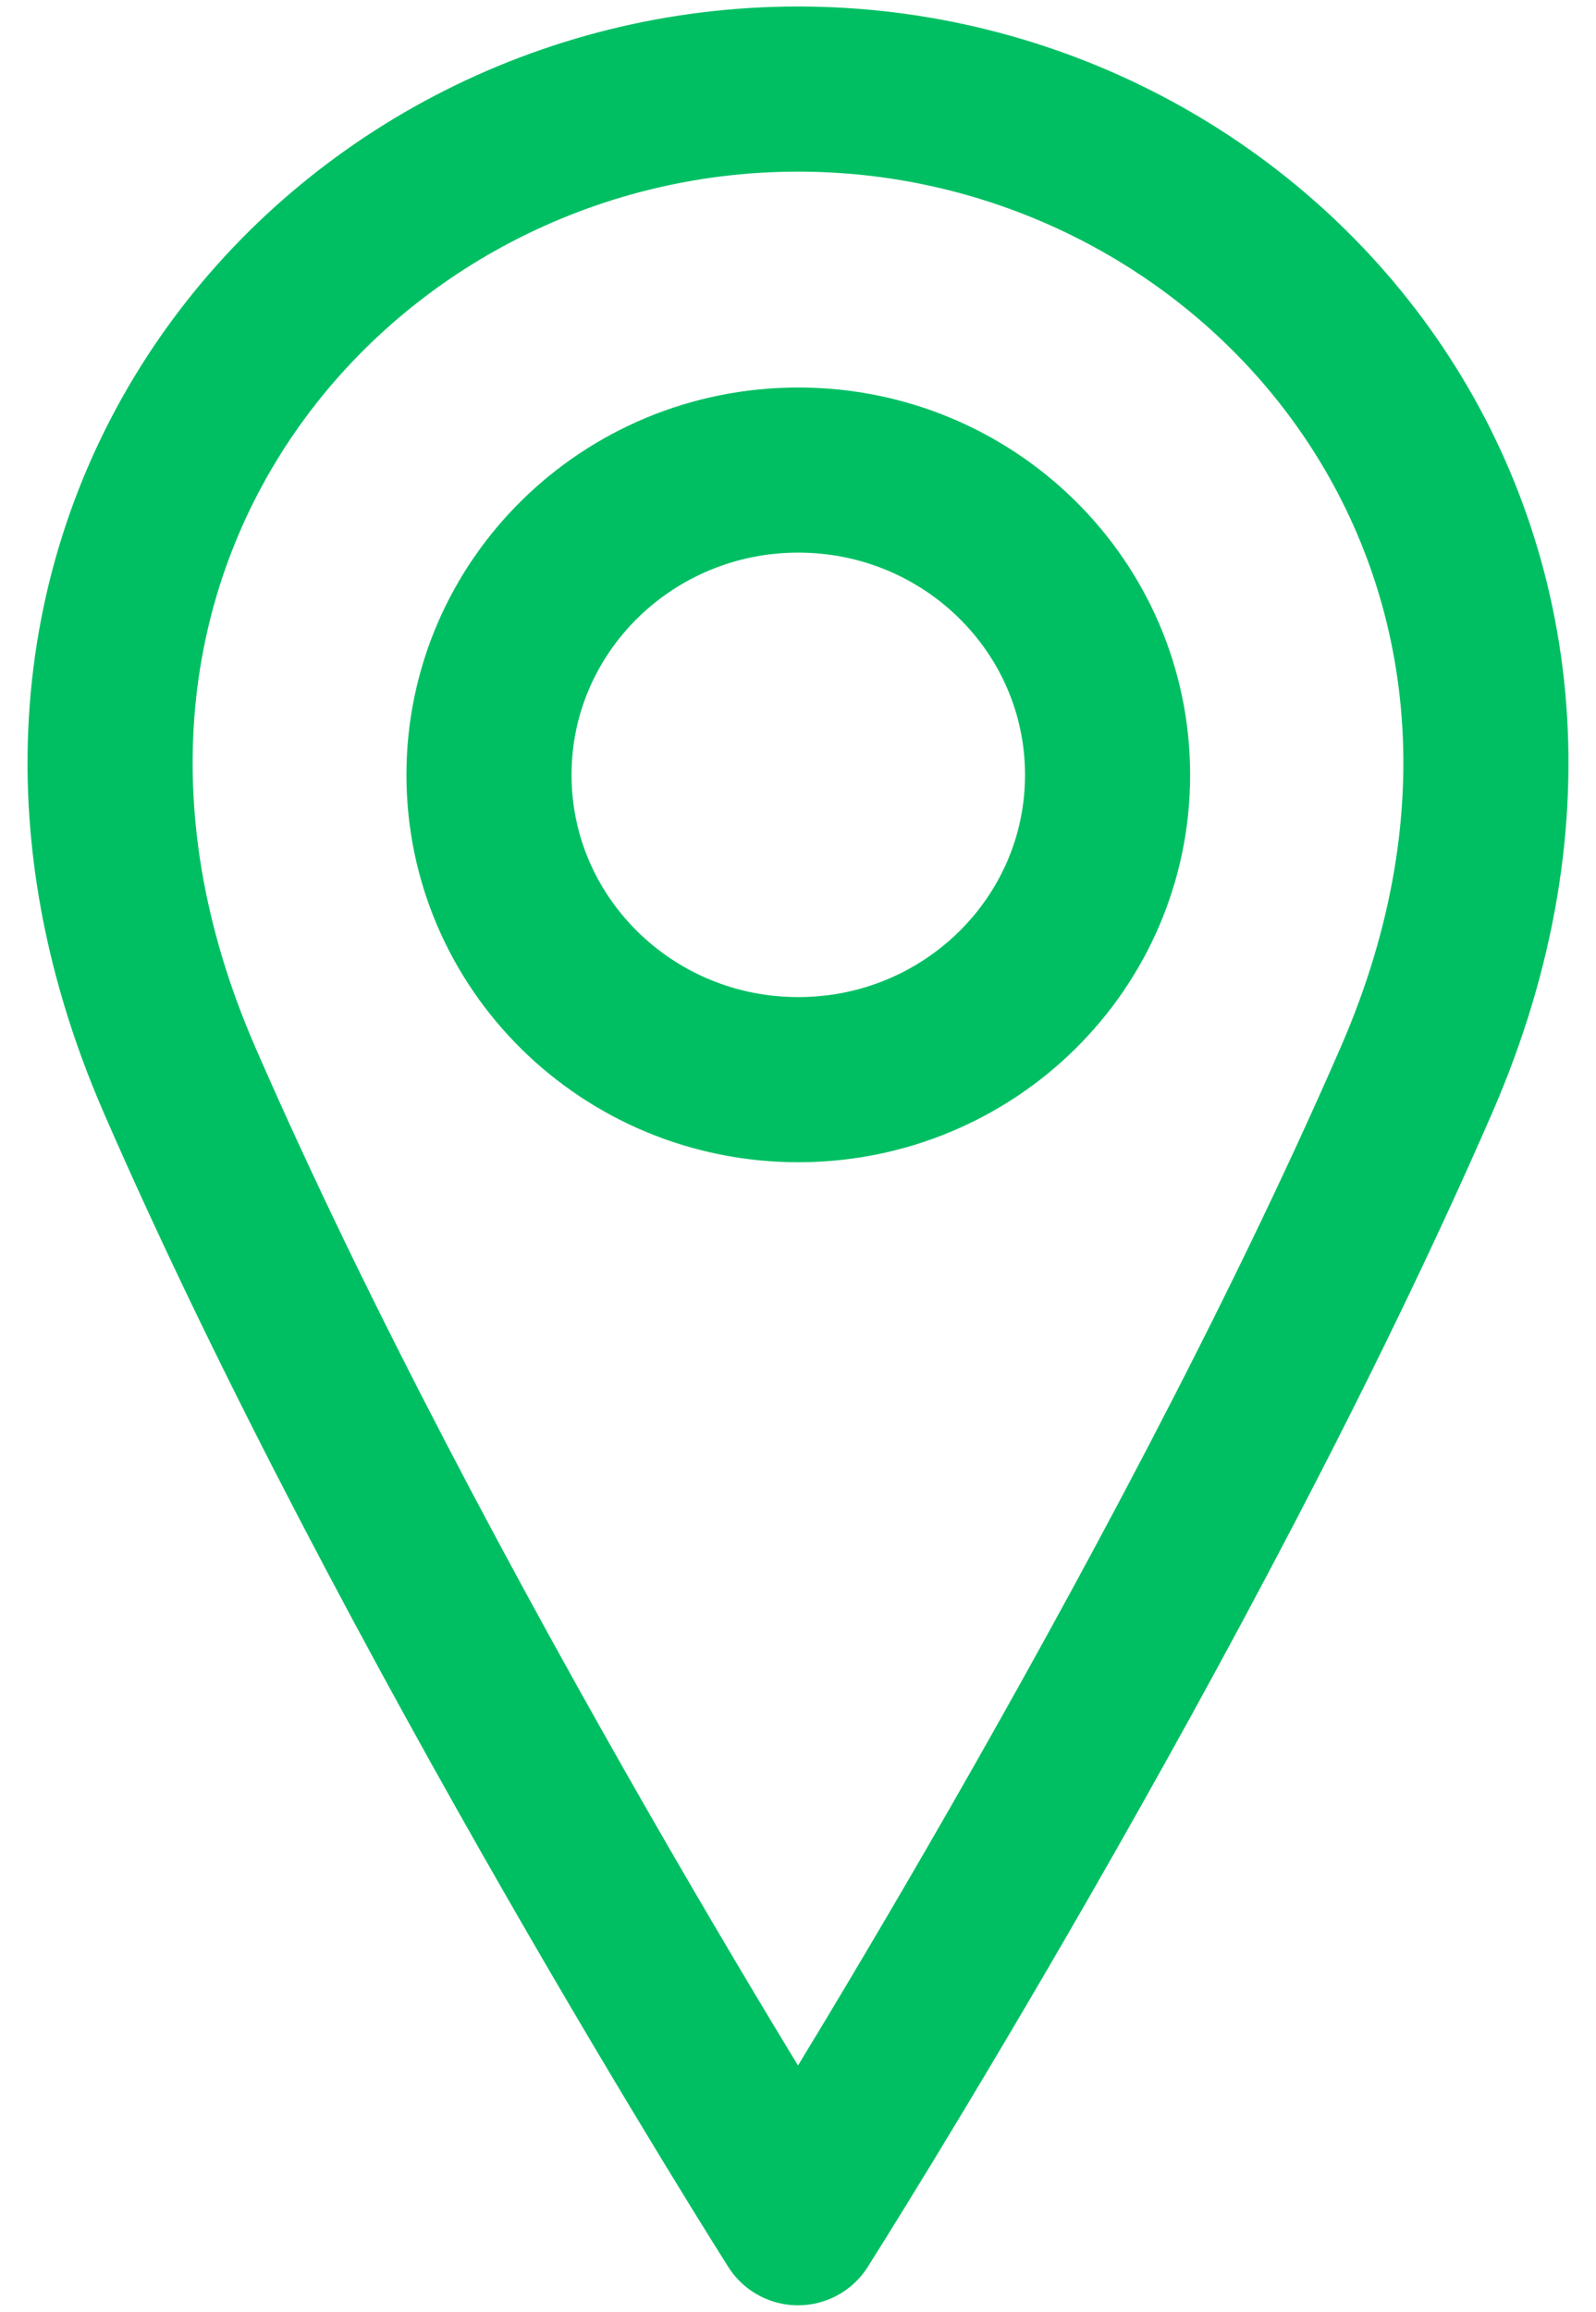 <svg width="29" height="42" viewBox="0 0 29 42" fill="none" xmlns="http://www.w3.org/2000/svg">
<path d="M14.505 19.615C17.609 19.615 20.125 17.136 20.125 14.078C20.125 11.019 17.609 8.54 14.505 8.54C11.401 8.54 8.885 11.019 8.885 14.078C8.885 17.136 11.401 19.615 14.505 19.615Z" stroke="#00BF63" stroke-width="3" stroke-linecap="round" stroke-linejoin="round"/>
<path d="M25.74 19.616C21.525 29.307 14.5 40.382 14.5 40.382C14.5 40.382 7.475 29.307 3.26 19.616C-0.955 9.924 6.07 1.618 14.5 1.618C22.93 1.618 29.955 9.924 25.74 19.616Z" stroke="#00BF63" stroke-width="3" stroke-linecap="round" stroke-linejoin="round"/>
</svg>
